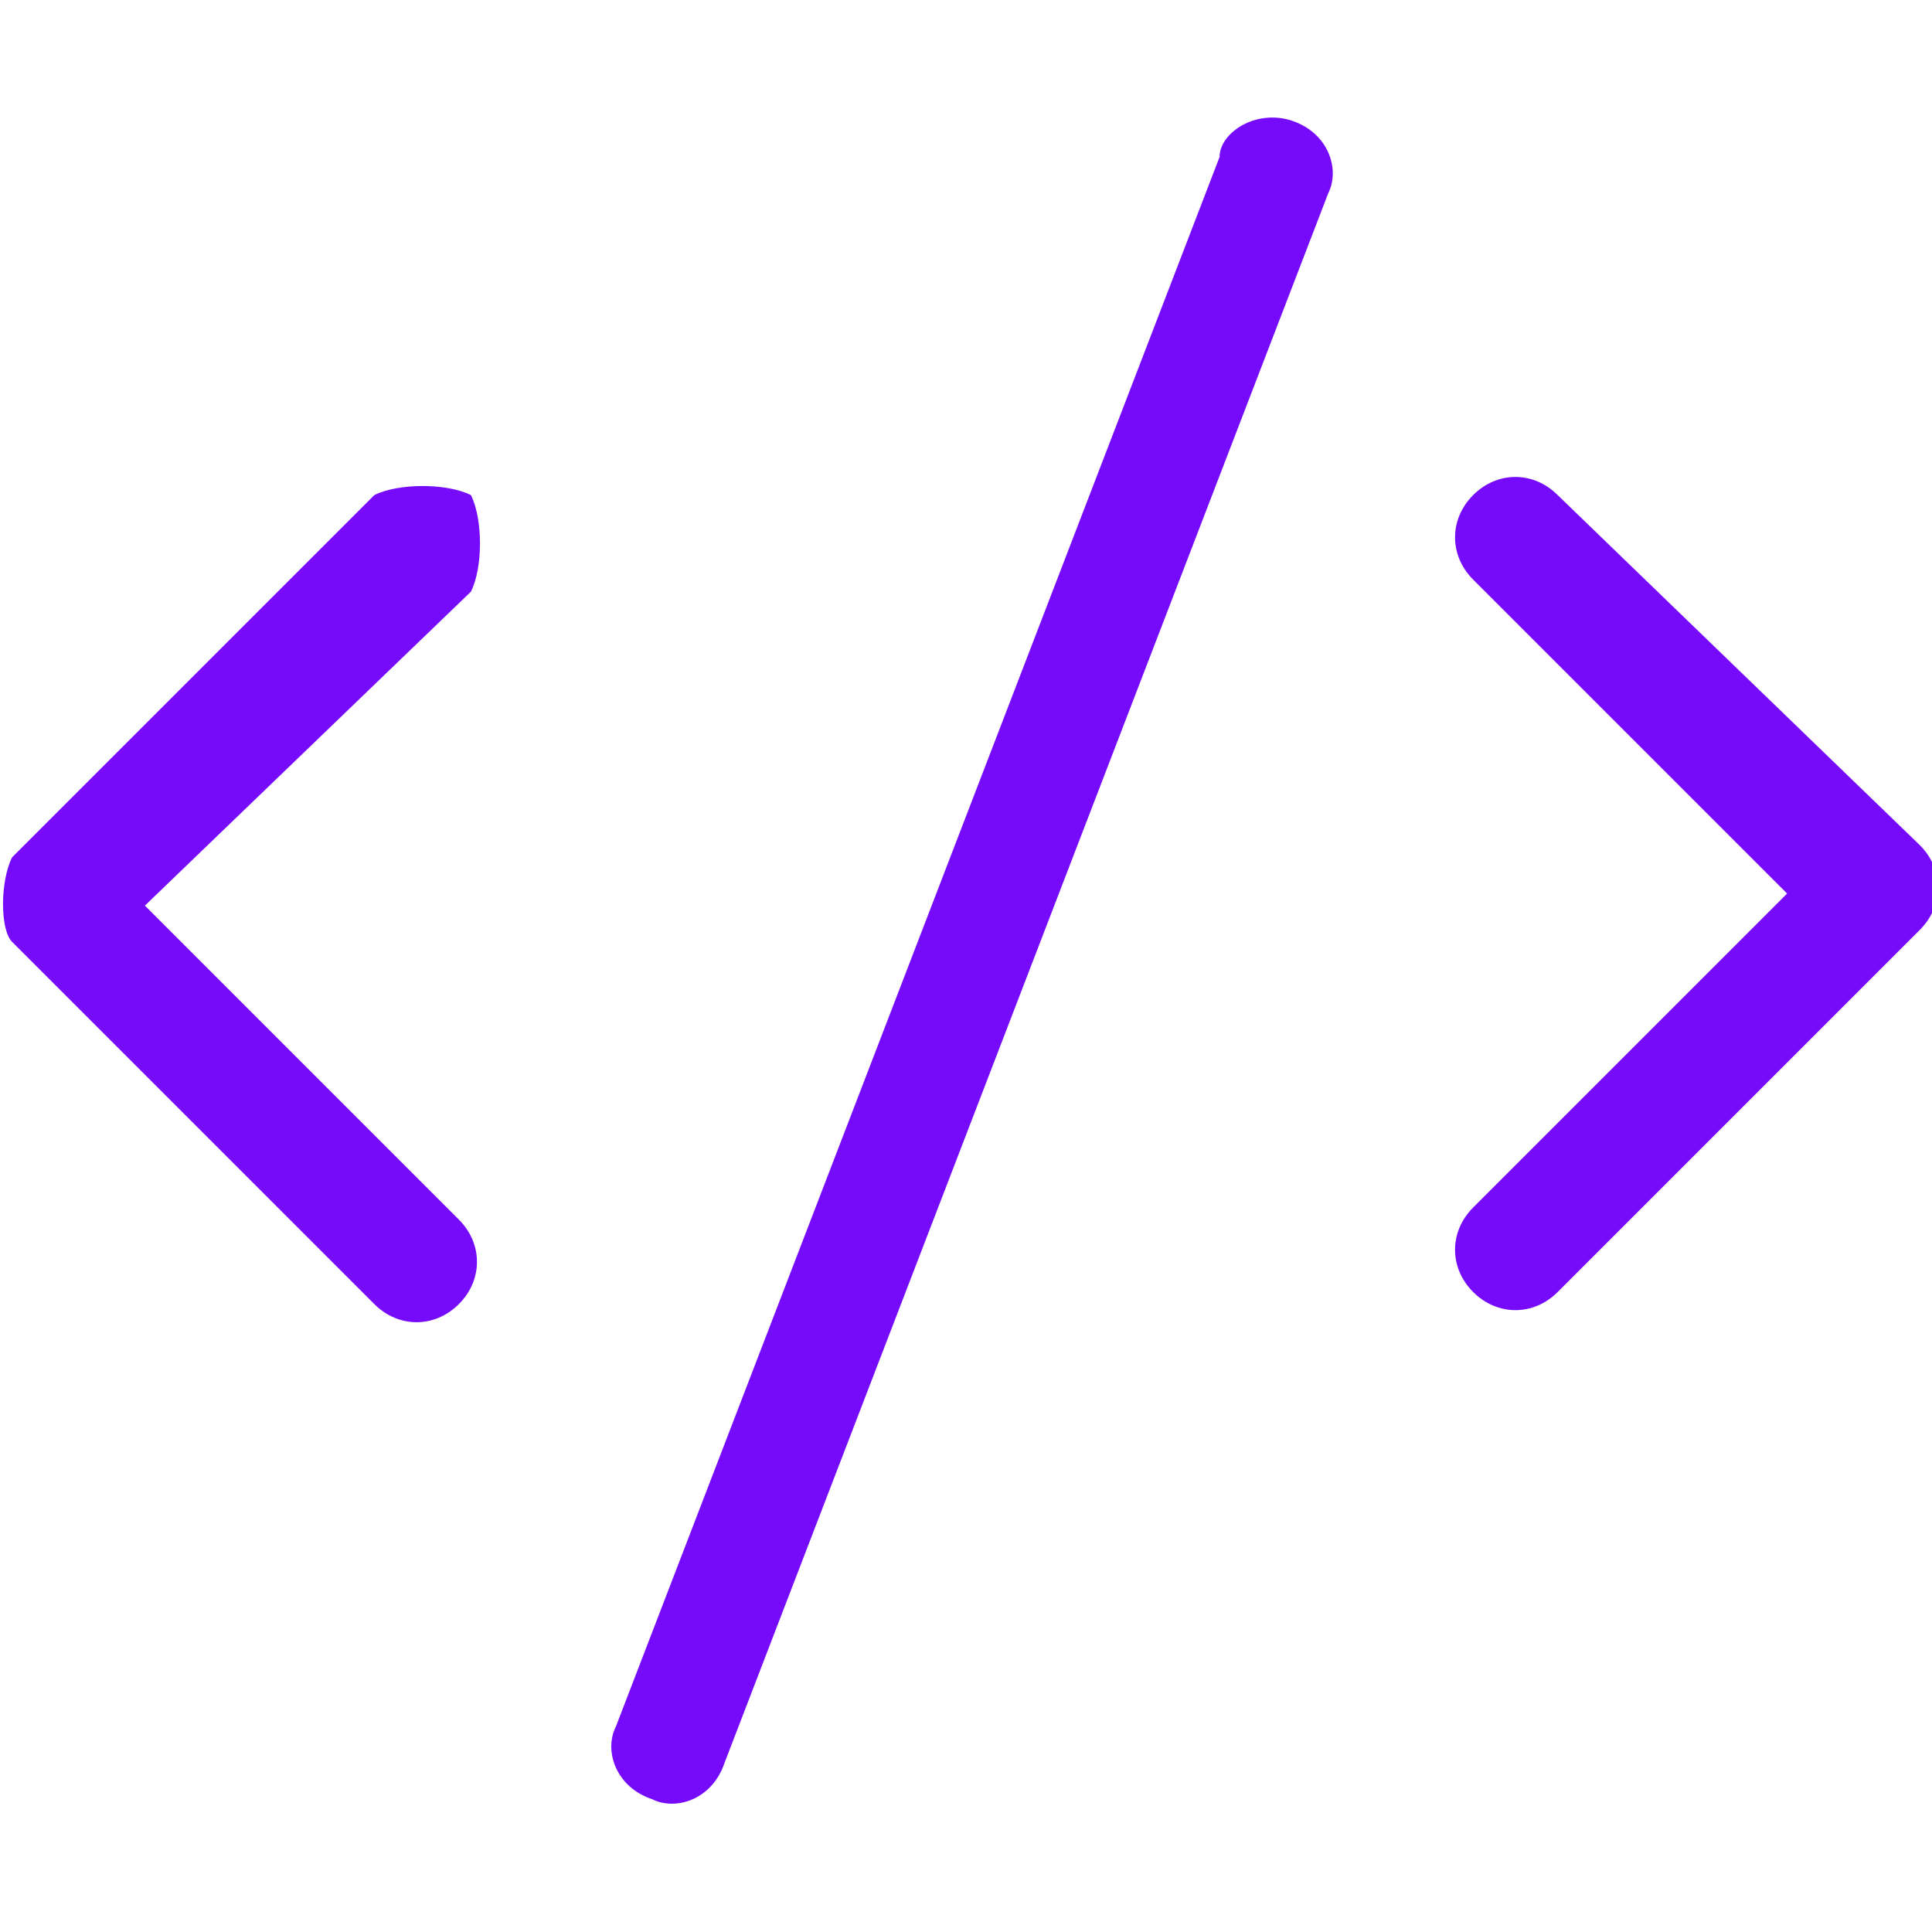 <?xml version="1.0" encoding="utf-8"?>
<!-- Generator: Adobe Illustrator 24.0.3, SVG Export Plug-In . SVG Version: 6.00 Build 0)  -->
<svg version="1.1" id="Layer_1" xmlns="http://www.w3.org/2000/svg" xmlns:xlink="http://www.w3.org/1999/xlink" x="0px" y="0px"
	 viewBox="0 0 16 16" style="enable-background:new 0 0 16 16;" xml:space="preserve">
<style type="text/css">
	.st0{fill:#760BFC;}
</style>
<g>
	<path class="st0" d="M10.7,1C11,1.1,11.1,1.4,11,1.6l-5,13c-0.1,0.3-0.4,0.4-0.6,0.3c-0.3-0.1-0.4-0.4-0.3-0.6l5-13
		C10.1,1.1,10.4,0.9,10.7,1z M3.9,4.1C4,4.3,4,4.7,3.9,4.9L1.2,7.5l2.6,2.6c0.2,0.2,0.2,0.5,0,0.7s-0.5,0.2-0.7,0l-3-3
		C0,7.7,0,7.3,0.1,7.1l3-3C3.3,4,3.7,4,3.9,4.1z M12.9,4.1c-0.2-0.2-0.5-0.2-0.7,0c-0.2,0.2-0.2,0.5,0,0.7l2.6,2.6L12.2,10
		c-0.2,0.2-0.2,0.5,0,0.7s0.5,0.2,0.7,0l3-3c0.2-0.2,0.2-0.5,0-0.7L12.9,4.1z"/>
</g>
</svg>
